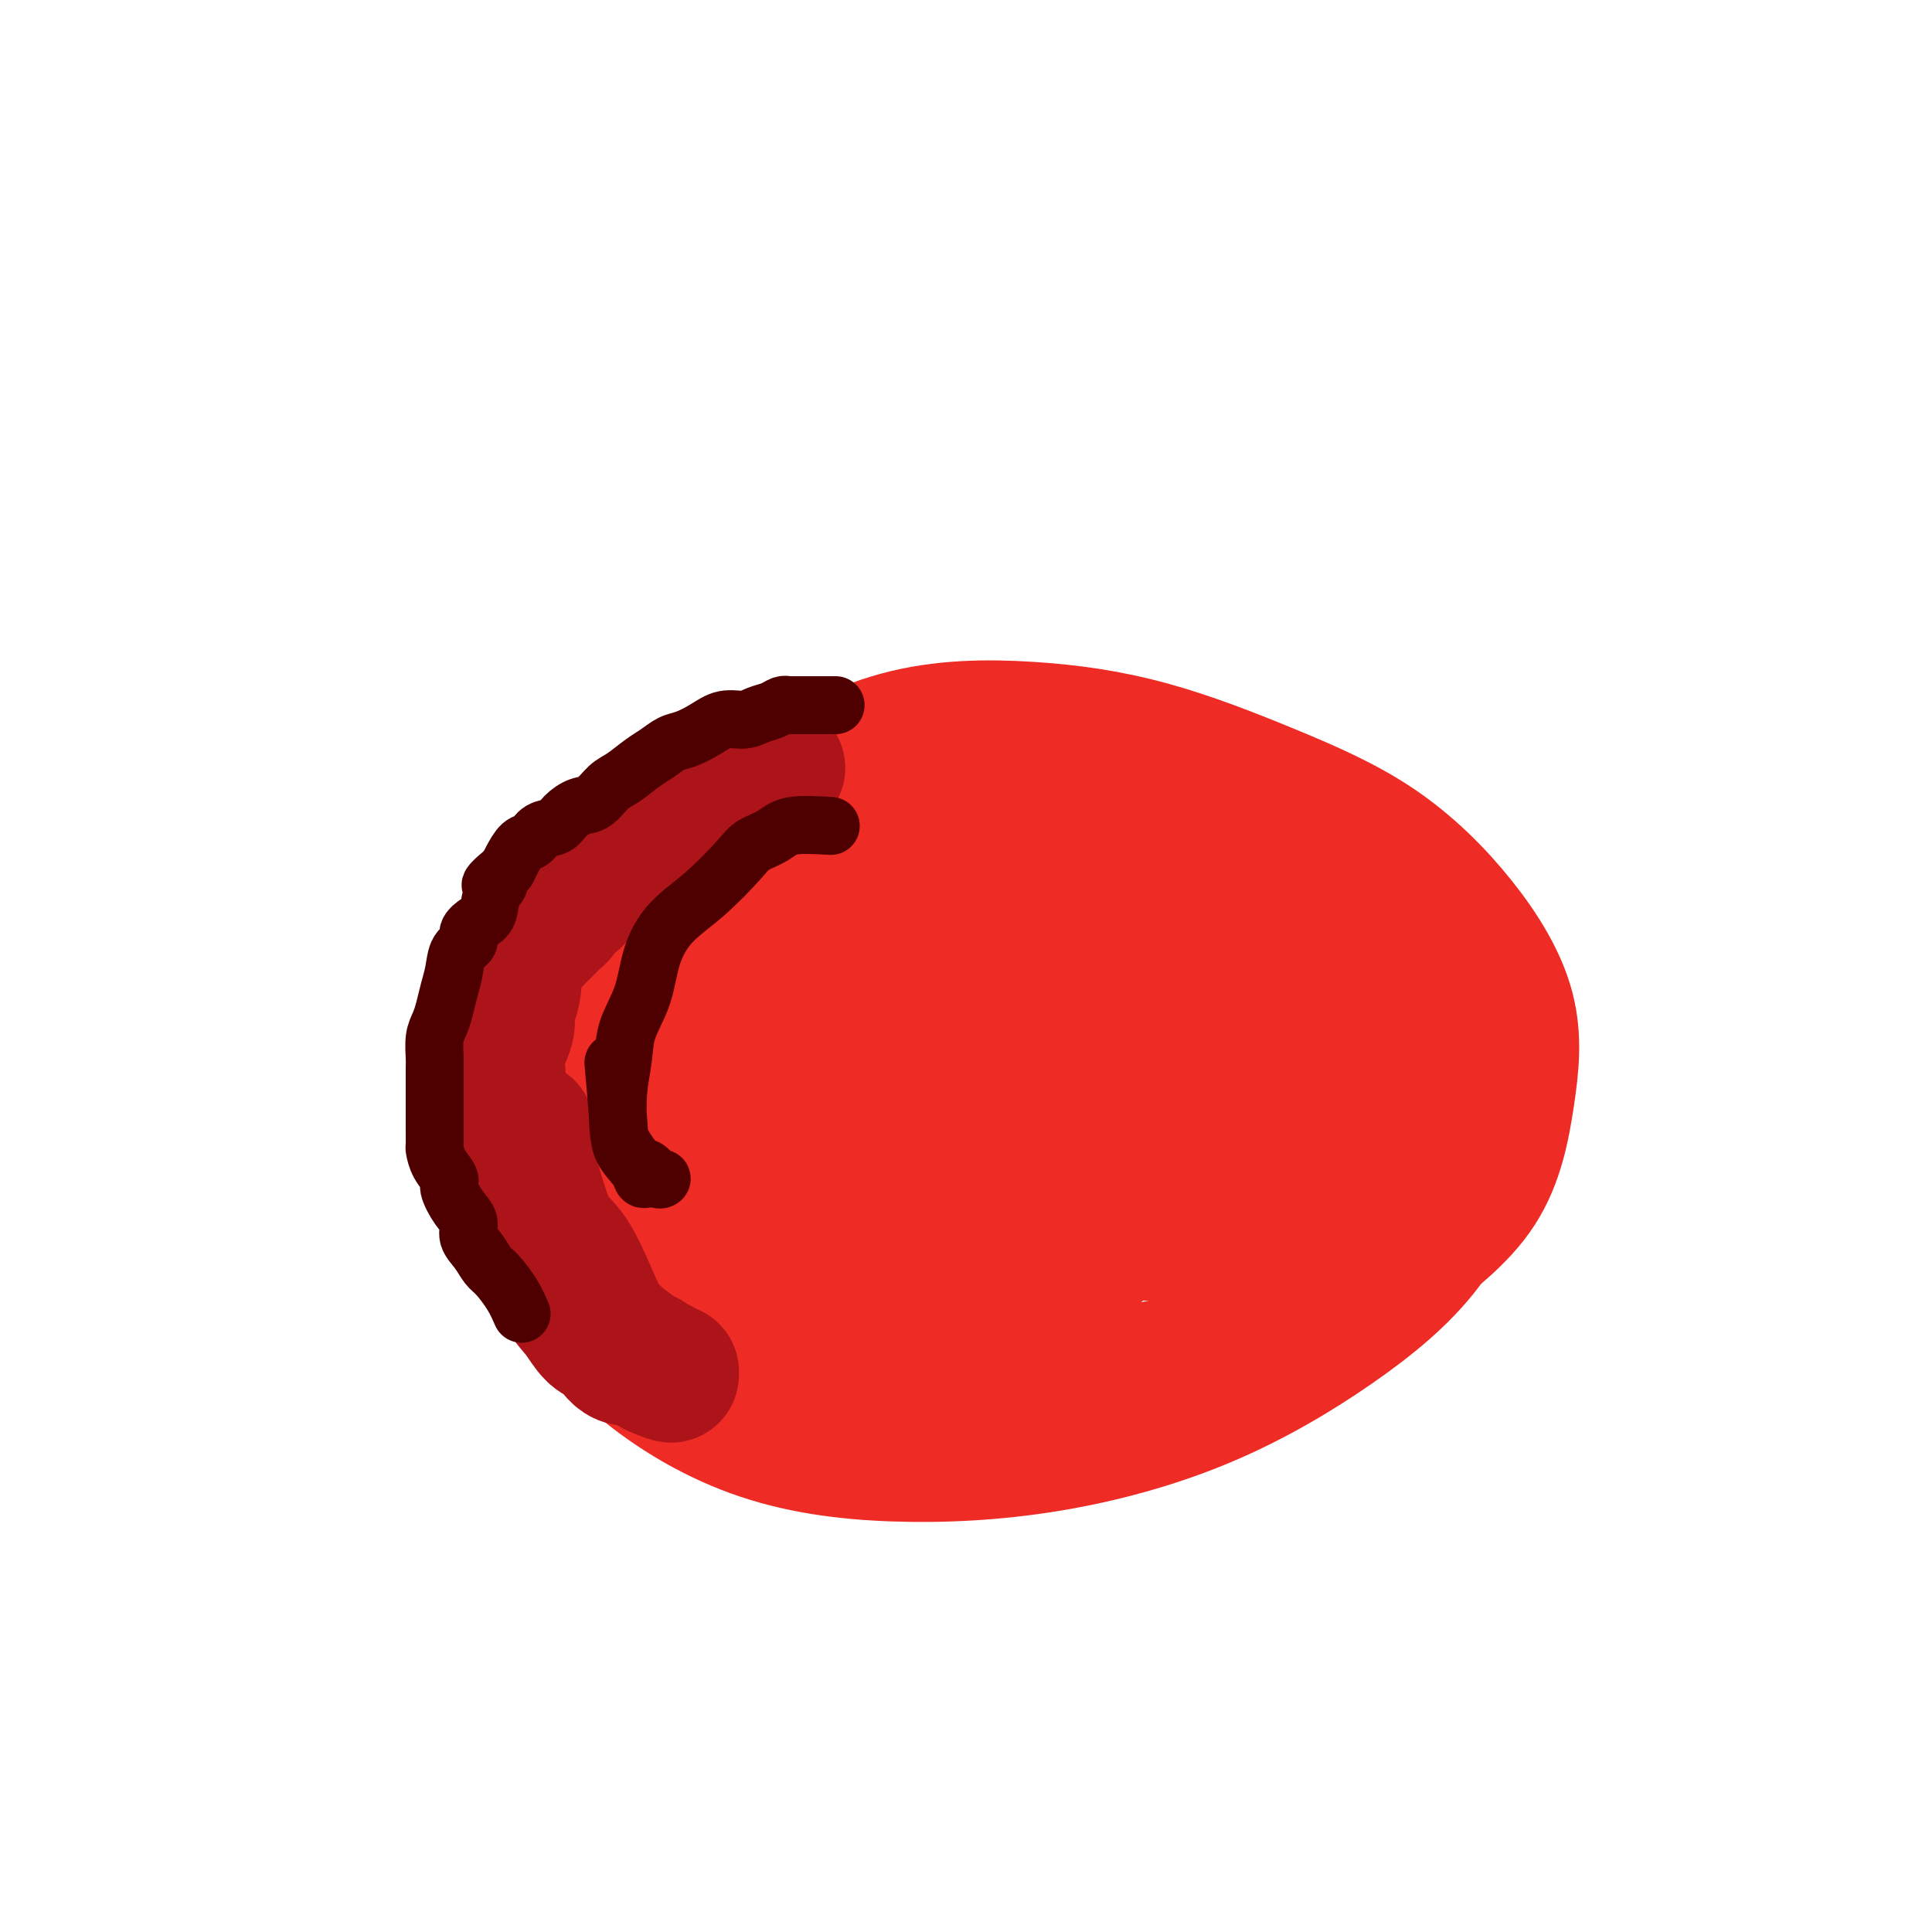 <svg viewBox='0 0 400 400' version='1.1' xmlns='http://www.w3.org/2000/svg' xmlns:xlink='http://www.w3.org/1999/xlink'><g fill='none' stroke='#EE2B24' stroke-width='28' stroke-linecap='round' stroke-linejoin='round'><path d='M243,172c0.049,-0.543 0.097,-1.085 -6,-4c-6.097,-2.915 -18.340,-8.201 -24,-10c-5.660,-1.799 -4.739,-0.111 -9,0c-4.261,0.111 -13.705,-1.356 -22,-1c-8.295,0.356 -15.442,2.533 -23,5c-7.558,2.467 -15.528,5.223 -23,9c-7.472,3.777 -14.447,8.573 -20,14c-5.553,5.427 -9.685,11.484 -12,17c-2.315,5.516 -2.812,10.490 -3,16c-0.188,5.510 -0.067,11.557 3,17c3.067,5.443 9.079,10.283 15,15c5.921,4.717 11.750,9.312 19,14c7.250,4.688 15.922,9.470 25,13c9.078,3.530 18.562,5.809 28,7c9.438,1.191 18.832,1.294 28,1c9.168,-0.294 18.112,-0.987 27,-3c8.888,-2.013 17.719,-5.348 25,-9c7.281,-3.652 13.012,-7.620 19,-12c5.988,-4.380 12.234,-9.171 16,-15c3.766,-5.829 5.052,-12.694 6,-19c0.948,-6.306 1.557,-12.052 0,-18c-1.557,-5.948 -5.280,-12.098 -10,-18c-4.720,-5.902 -10.437,-11.555 -17,-16c-6.563,-4.445 -13.973,-7.682 -22,-11c-8.027,-3.318 -16.671,-6.716 -25,-9c-8.329,-2.284 -16.343,-3.454 -25,-4c-8.657,-0.546 -17.956,-0.467 -27,2c-9.044,2.467 -17.832,7.321 -26,12c-8.168,4.679 -15.715,9.182 -22,15c-6.285,5.818 -11.307,12.951 -15,20c-3.693,7.049 -6.055,14.014 -7,21c-0.945,6.986 -0.472,13.993 0,21'/><path d='M116,242c1.661,6.772 5.813,13.201 11,19c5.187,5.799 11.410,10.967 19,15c7.590,4.033 16.547,6.929 26,9c9.453,2.071 19.403,3.315 30,4c10.597,0.685 21.840,0.812 32,-1c10.160,-1.812 19.238,-5.562 27,-10c7.762,-4.438 14.209,-9.563 20,-15c5.791,-5.437 10.926,-11.185 14,-17c3.074,-5.815 4.088,-11.698 5,-18c0.912,-6.302 1.724,-13.022 0,-19c-1.724,-5.978 -5.983,-11.212 -11,-16c-5.017,-4.788 -10.790,-9.128 -17,-13c-6.210,-3.872 -12.855,-7.276 -21,-10c-8.145,-2.724 -17.789,-4.770 -27,-6c-9.211,-1.230 -17.990,-1.646 -27,-2c-9.010,-0.354 -18.251,-0.647 -27,1c-8.749,1.647 -17.006,5.234 -24,10c-6.994,4.766 -12.727,10.711 -18,17c-5.273,6.289 -10.088,12.923 -13,21c-2.912,8.077 -3.920,17.598 -4,26c-0.080,8.402 0.768,15.686 4,23c3.232,7.314 8.846,14.659 16,21c7.154,6.341 15.846,11.677 25,15c9.154,3.323 18.770,4.633 29,5c10.230,0.367 21.073,-0.207 32,-2c10.927,-1.793 21.939,-4.803 32,-9c10.061,-4.197 19.171,-9.580 27,-15c7.829,-5.420 14.377,-10.875 19,-17c4.623,-6.125 7.322,-12.918 9,-19c1.678,-6.082 2.337,-11.452 1,-17c-1.337,-5.548 -4.668,-11.274 -8,-17'/><path d='M297,205c-4.306,-5.206 -11.069,-9.721 -18,-14c-6.931,-4.279 -14.028,-8.323 -22,-12c-7.972,-3.677 -16.817,-6.989 -26,-9c-9.183,-2.011 -18.703,-2.722 -28,-3c-9.297,-0.278 -18.370,-0.123 -27,0c-8.630,0.123 -16.817,0.214 -25,4c-8.183,3.786 -16.360,11.267 -23,18c-6.640,6.733 -11.741,12.718 -15,20c-3.259,7.282 -4.674,15.859 -5,24c-0.326,8.141 0.437,15.844 3,23c2.563,7.156 6.926,13.764 13,19c6.074,5.236 13.860,9.099 23,12c9.140,2.901 19.635,4.841 30,6c10.365,1.159 20.601,1.538 31,0c10.399,-1.538 20.963,-4.993 31,-9c10.037,-4.007 19.548,-8.566 27,-14c7.452,-5.434 12.846,-11.744 17,-18c4.154,-6.256 7.067,-12.460 9,-19c1.933,-6.540 2.884,-13.418 1,-19c-1.884,-5.582 -6.605,-9.867 -12,-14c-5.395,-4.133 -11.464,-8.112 -20,-11c-8.536,-2.888 -19.540,-4.685 -30,-6c-10.460,-1.315 -20.375,-2.147 -31,-2c-10.625,0.147 -21.961,1.273 -32,4c-10.039,2.727 -18.782,7.055 -26,12c-7.218,4.945 -12.913,10.509 -16,17c-3.087,6.491 -3.568,13.911 -3,21c0.568,7.089 2.183,13.849 7,20c4.817,6.151 12.835,11.695 21,15c8.165,3.305 16.476,4.373 26,4c9.524,-0.373 20.262,-2.186 31,-4'/><path d='M208,270c9.780,-3.579 18.731,-10.527 28,-18c9.269,-7.473 18.856,-15.472 25,-24c6.144,-8.528 8.843,-17.585 10,-25c1.157,-7.415 0.770,-13.188 -3,-18c-3.770,-4.812 -10.923,-8.665 -20,-11c-9.077,-2.335 -20.077,-3.154 -32,-1c-11.923,2.154 -24.769,7.280 -37,14c-12.231,6.720 -23.846,15.033 -32,24c-8.154,8.967 -12.845,18.590 -16,27c-3.155,8.410 -4.773,15.609 -2,21c2.773,5.391 9.937,8.974 18,9c8.063,0.026 17.024,-3.505 26,-9c8.976,-5.495 17.967,-12.955 27,-22c9.033,-9.045 18.109,-19.677 23,-27c4.891,-7.323 5.596,-11.337 3,-13c-2.596,-1.663 -8.491,-0.973 -17,3c-8.509,3.973 -19.630,11.230 -30,19c-10.370,7.770 -19.990,16.054 -26,22c-6.010,5.946 -8.410,9.555 -9,12c-0.590,2.445 0.630,3.728 5,2c4.370,-1.728 11.890,-6.466 20,-12c8.110,-5.534 16.811,-11.865 22,-15c5.189,-3.135 6.867,-3.075 7,-2c0.133,1.075 -1.279,3.164 -4,7c-2.721,3.836 -6.752,9.418 -9,13c-2.248,3.582 -2.713,5.164 -3,6c-0.287,0.836 -0.397,0.926 2,0c2.397,-0.926 7.302,-2.867 13,-6c5.698,-3.133 12.188,-7.459 18,-11c5.812,-3.541 10.946,-6.297 15,-8c4.054,-1.703 7.027,-2.351 10,-3'/><path d='M240,224c10.577,-4.714 8.019,-2.499 9,-2c0.981,0.499 5.500,-0.717 8,-1c2.500,-0.283 2.982,0.369 2,2c-0.982,1.631 -3.428,4.243 -8,8c-4.572,3.757 -11.269,8.659 -18,13c-6.731,4.341 -13.497,8.122 -18,11c-4.503,2.878 -6.743,4.852 -8,6c-1.257,1.148 -1.530,1.468 1,0c2.530,-1.468 7.862,-4.726 14,-9c6.138,-4.274 13.082,-9.566 20,-15c6.918,-5.434 13.809,-11.012 17,-14c3.191,-2.988 2.680,-3.387 3,-4c0.320,-0.613 1.469,-1.440 -1,0c-2.469,1.440 -8.558,5.148 -14,8c-5.442,2.852 -10.237,4.847 -14,6c-3.763,1.153 -6.494,1.465 -8,0c-1.506,-1.465 -1.786,-4.705 -1,-9c0.786,-4.295 2.638,-9.643 5,-13c2.362,-3.357 5.234,-4.721 7,-6c1.766,-1.279 2.426,-2.472 3,-1c0.574,1.472 1.061,5.608 0,11c-1.061,5.392 -3.671,12.040 -5,18c-1.329,5.960 -1.376,11.231 -1,15c0.376,3.769 1.176,6.034 4,7c2.824,0.966 7.674,0.633 12,-2c4.326,-2.633 8.130,-7.565 11,-13c2.870,-5.435 4.808,-11.374 6,-16c1.192,-4.626 1.639,-7.941 2,-10c0.361,-2.059 0.636,-2.862 -2,-1c-2.636,1.862 -8.182,6.389 -13,11c-4.818,4.611 -8.909,9.305 -13,14'/><path d='M240,238c-5.882,6.257 -6.586,9.898 -7,12c-0.414,2.102 -0.537,2.665 2,3c2.537,0.335 7.736,0.442 13,-1c5.264,-1.442 10.594,-4.432 16,-8c5.406,-3.568 10.888,-7.715 14,-11c3.112,-3.285 3.855,-5.709 4,-8c0.145,-2.291 -0.308,-4.448 -2,-6c-1.692,-1.552 -4.621,-2.499 -8,-3c-3.379,-0.501 -7.206,-0.556 -10,-1c-2.794,-0.444 -4.553,-1.277 -6,-2c-1.447,-0.723 -2.580,-1.335 -3,-2c-0.420,-0.665 -0.126,-1.383 0,-2c0.126,-0.617 0.085,-1.135 0,-1c-0.085,0.135 -0.215,0.921 0,2c0.215,1.079 0.776,2.451 1,3c0.224,0.549 0.112,0.274 0,0'/></g>
<g fill='none' stroke='#AD1419' stroke-width='28' stroke-linecap='round' stroke-linejoin='round'><path d='M161,159c-0.584,0.861 -1.169,1.722 -2,2c-0.831,0.278 -1.910,-0.028 -3,0c-1.090,0.028 -2.192,0.389 -3,1c-0.808,0.611 -1.324,1.472 -2,2c-0.676,0.528 -1.513,0.723 -2,1c-0.487,0.277 -0.624,0.637 -1,1c-0.376,0.363 -0.992,0.730 -2,1c-1.008,0.270 -2.409,0.445 -3,1c-0.591,0.555 -0.374,1.492 -1,2c-0.626,0.508 -2.097,0.587 -3,1c-0.903,0.413 -1.238,1.160 -2,2c-0.762,0.840 -1.951,1.772 -3,2c-1.049,0.228 -1.958,-0.247 -3,0c-1.042,0.247 -2.216,1.217 -3,2c-0.784,0.783 -1.179,1.380 -2,2c-0.821,0.620 -2.069,1.264 -3,2c-0.931,0.736 -1.545,1.563 -2,2c-0.455,0.437 -0.752,0.485 -1,1c-0.248,0.515 -0.447,1.499 -1,2c-0.553,0.501 -1.462,0.520 -2,1c-0.538,0.480 -0.706,1.423 -1,2c-0.294,0.577 -0.712,0.789 -1,1c-0.288,0.211 -0.444,0.422 -1,1c-0.556,0.578 -1.511,1.522 -2,2c-0.489,0.478 -0.513,0.489 -1,1c-0.487,0.511 -1.439,1.522 -2,2c-0.561,0.478 -0.732,0.422 -1,1c-0.268,0.578 -0.634,1.789 -1,3'/><path d='M107,200c-3.492,3.807 -1.723,1.824 -1,2c0.723,0.176 0.400,2.512 0,4c-0.400,1.488 -0.878,2.130 -1,3c-0.122,0.870 0.112,1.968 0,3c-0.112,1.032 -0.570,1.997 -1,3c-0.430,1.003 -0.833,2.043 -1,3c-0.167,0.957 -0.097,1.832 0,3c0.097,1.168 0.222,2.629 0,4c-0.222,1.371 -0.789,2.650 -1,4c-0.211,1.350 -0.064,2.770 0,4c0.064,1.230 0.046,2.271 0,3c-0.046,0.729 -0.119,1.144 0,2c0.119,0.856 0.430,2.151 1,3c0.570,0.849 1.399,1.253 2,2c0.601,0.747 0.975,1.838 1,3c0.025,1.162 -0.299,2.395 0,4c0.299,1.605 1.220,3.580 2,5c0.780,1.420 1.419,2.283 2,3c0.581,0.717 1.103,1.288 2,2c0.897,0.712 2.169,1.564 3,3c0.831,1.436 1.221,3.454 2,5c0.779,1.546 1.945,2.620 3,4c1.055,1.380 1.997,3.066 3,4c1.003,0.934 2.065,1.114 3,2c0.935,0.886 1.742,2.476 3,3c1.258,0.524 2.969,-0.017 4,0c1.031,0.017 1.384,0.593 2,1c0.616,0.407 1.495,0.645 2,1c0.505,0.355 0.636,0.826 1,1c0.364,0.174 0.961,0.050 1,0c0.039,-0.050 -0.481,-0.025 -1,0'/><path d='M138,284c2.196,1.275 0.187,0.464 -1,0c-1.187,-0.464 -1.552,-0.581 -2,-1c-0.448,-0.419 -0.979,-1.140 -2,-2c-1.021,-0.860 -2.531,-1.857 -4,-3c-1.469,-1.143 -2.897,-2.431 -4,-4c-1.103,-1.569 -1.883,-3.419 -3,-6c-1.117,-2.581 -2.573,-5.894 -4,-8c-1.427,-2.106 -2.827,-3.006 -4,-5c-1.173,-1.994 -2.118,-5.081 -3,-8c-0.882,-2.919 -1.699,-5.671 -2,-8c-0.301,-2.329 -0.086,-4.237 0,-5c0.086,-0.763 0.043,-0.382 0,0'/></g>
<g fill='none' stroke='#4E0000' stroke-width='12' stroke-linecap='round' stroke-linejoin='round'><path d='M173,146c-3.710,-0.007 -7.420,-0.013 -9,0c-1.580,0.013 -1.030,0.046 -1,0c0.030,-0.046 -0.459,-0.172 -1,0c-0.541,0.172 -1.134,0.640 -2,1c-0.866,0.360 -2.006,0.611 -3,1c-0.994,0.389 -1.841,0.915 -3,1c-1.159,0.085 -2.631,-0.272 -4,0c-1.369,0.272 -2.634,1.174 -4,2c-1.366,0.826 -2.834,1.576 -4,2c-1.166,0.424 -2.030,0.521 -3,1c-0.970,0.479 -2.044,1.340 -3,2c-0.956,0.660 -1.792,1.118 -3,2c-1.208,0.882 -2.789,2.190 -4,3c-1.211,0.810 -2.053,1.124 -3,2c-0.947,0.876 -2.001,2.313 -3,3c-0.999,0.687 -1.944,0.622 -3,1c-1.056,0.378 -2.222,1.199 -3,2c-0.778,0.801 -1.168,1.583 -2,2c-0.832,0.417 -2.107,0.468 -3,1c-0.893,0.532 -1.404,1.545 -2,2c-0.596,0.455 -1.276,0.353 -2,1c-0.724,0.647 -1.493,2.042 -2,3c-0.507,0.958 -0.754,1.479 -1,2'/><path d='M105,180c-5.662,4.638 -2.818,3.235 -2,3c0.818,-0.235 -0.392,0.700 -1,2c-0.608,1.300 -0.615,2.966 -1,4c-0.385,1.034 -1.150,1.438 -2,2c-0.850,0.562 -1.786,1.283 -2,2c-0.214,0.717 0.293,1.430 0,2c-0.293,0.570 -1.388,0.995 -2,2c-0.612,1.005 -0.742,2.588 -1,4c-0.258,1.412 -0.643,2.651 -1,4c-0.357,1.349 -0.684,2.808 -1,4c-0.316,1.192 -0.621,2.117 -1,3c-0.379,0.883 -0.834,1.722 -1,3c-0.166,1.278 -0.045,2.993 0,4c0.045,1.007 0.012,1.304 0,2c-0.012,0.696 -0.003,1.791 0,3c0.003,1.209 0.000,2.532 0,4c-0.000,1.468 0.002,3.081 0,4c-0.002,0.919 -0.007,1.142 0,2c0.007,0.858 0.025,2.349 0,3c-0.025,0.651 -0.092,0.460 0,1c0.092,0.540 0.344,1.810 1,3c0.656,1.190 1.715,2.300 2,3c0.285,0.700 -0.205,0.991 0,2c0.205,1.009 1.105,2.736 2,4c0.895,1.264 1.786,2.066 2,3c0.214,0.934 -0.248,1.999 0,3c0.248,1.001 1.207,1.937 2,3c0.793,1.063 1.419,2.254 2,3c0.581,0.746 1.118,1.047 2,2c0.882,0.953 2.109,2.558 3,4c0.891,1.442 1.445,2.721 2,4'/><path d='M172,171c-3.037,-0.178 -6.074,-0.355 -8,0c-1.926,0.355 -2.742,1.243 -4,2c-1.258,0.757 -2.960,1.382 -4,2c-1.040,0.618 -1.418,1.230 -3,3c-1.582,1.770 -4.368,4.699 -7,7c-2.632,2.301 -5.111,3.975 -7,6c-1.889,2.025 -3.189,4.401 -4,7c-0.811,2.599 -1.132,5.420 -2,8c-0.868,2.580 -2.284,4.919 -3,7c-0.716,2.081 -0.732,3.903 -1,6c-0.268,2.097 -0.788,4.469 -1,7c-0.212,2.531 -0.117,5.222 0,7c0.117,1.778 0.257,2.644 1,4c0.743,1.356 2.091,3.200 3,4c0.909,0.800 1.379,0.554 2,1c0.621,0.446 1.393,1.583 2,2c0.607,0.417 1.049,0.113 1,0c-0.049,-0.113 -0.588,-0.035 -1,0c-0.412,0.035 -0.695,0.026 -1,0c-0.305,-0.026 -0.631,-0.069 -1,0c-0.369,0.069 -0.781,0.251 -1,0c-0.219,-0.251 -0.244,-0.933 -1,-2c-0.756,-1.067 -2.242,-2.518 -3,-4c-0.758,-1.482 -0.788,-2.995 -1,-6c-0.212,-3.005 -0.606,-7.503 -1,-12'/></g>
</svg>